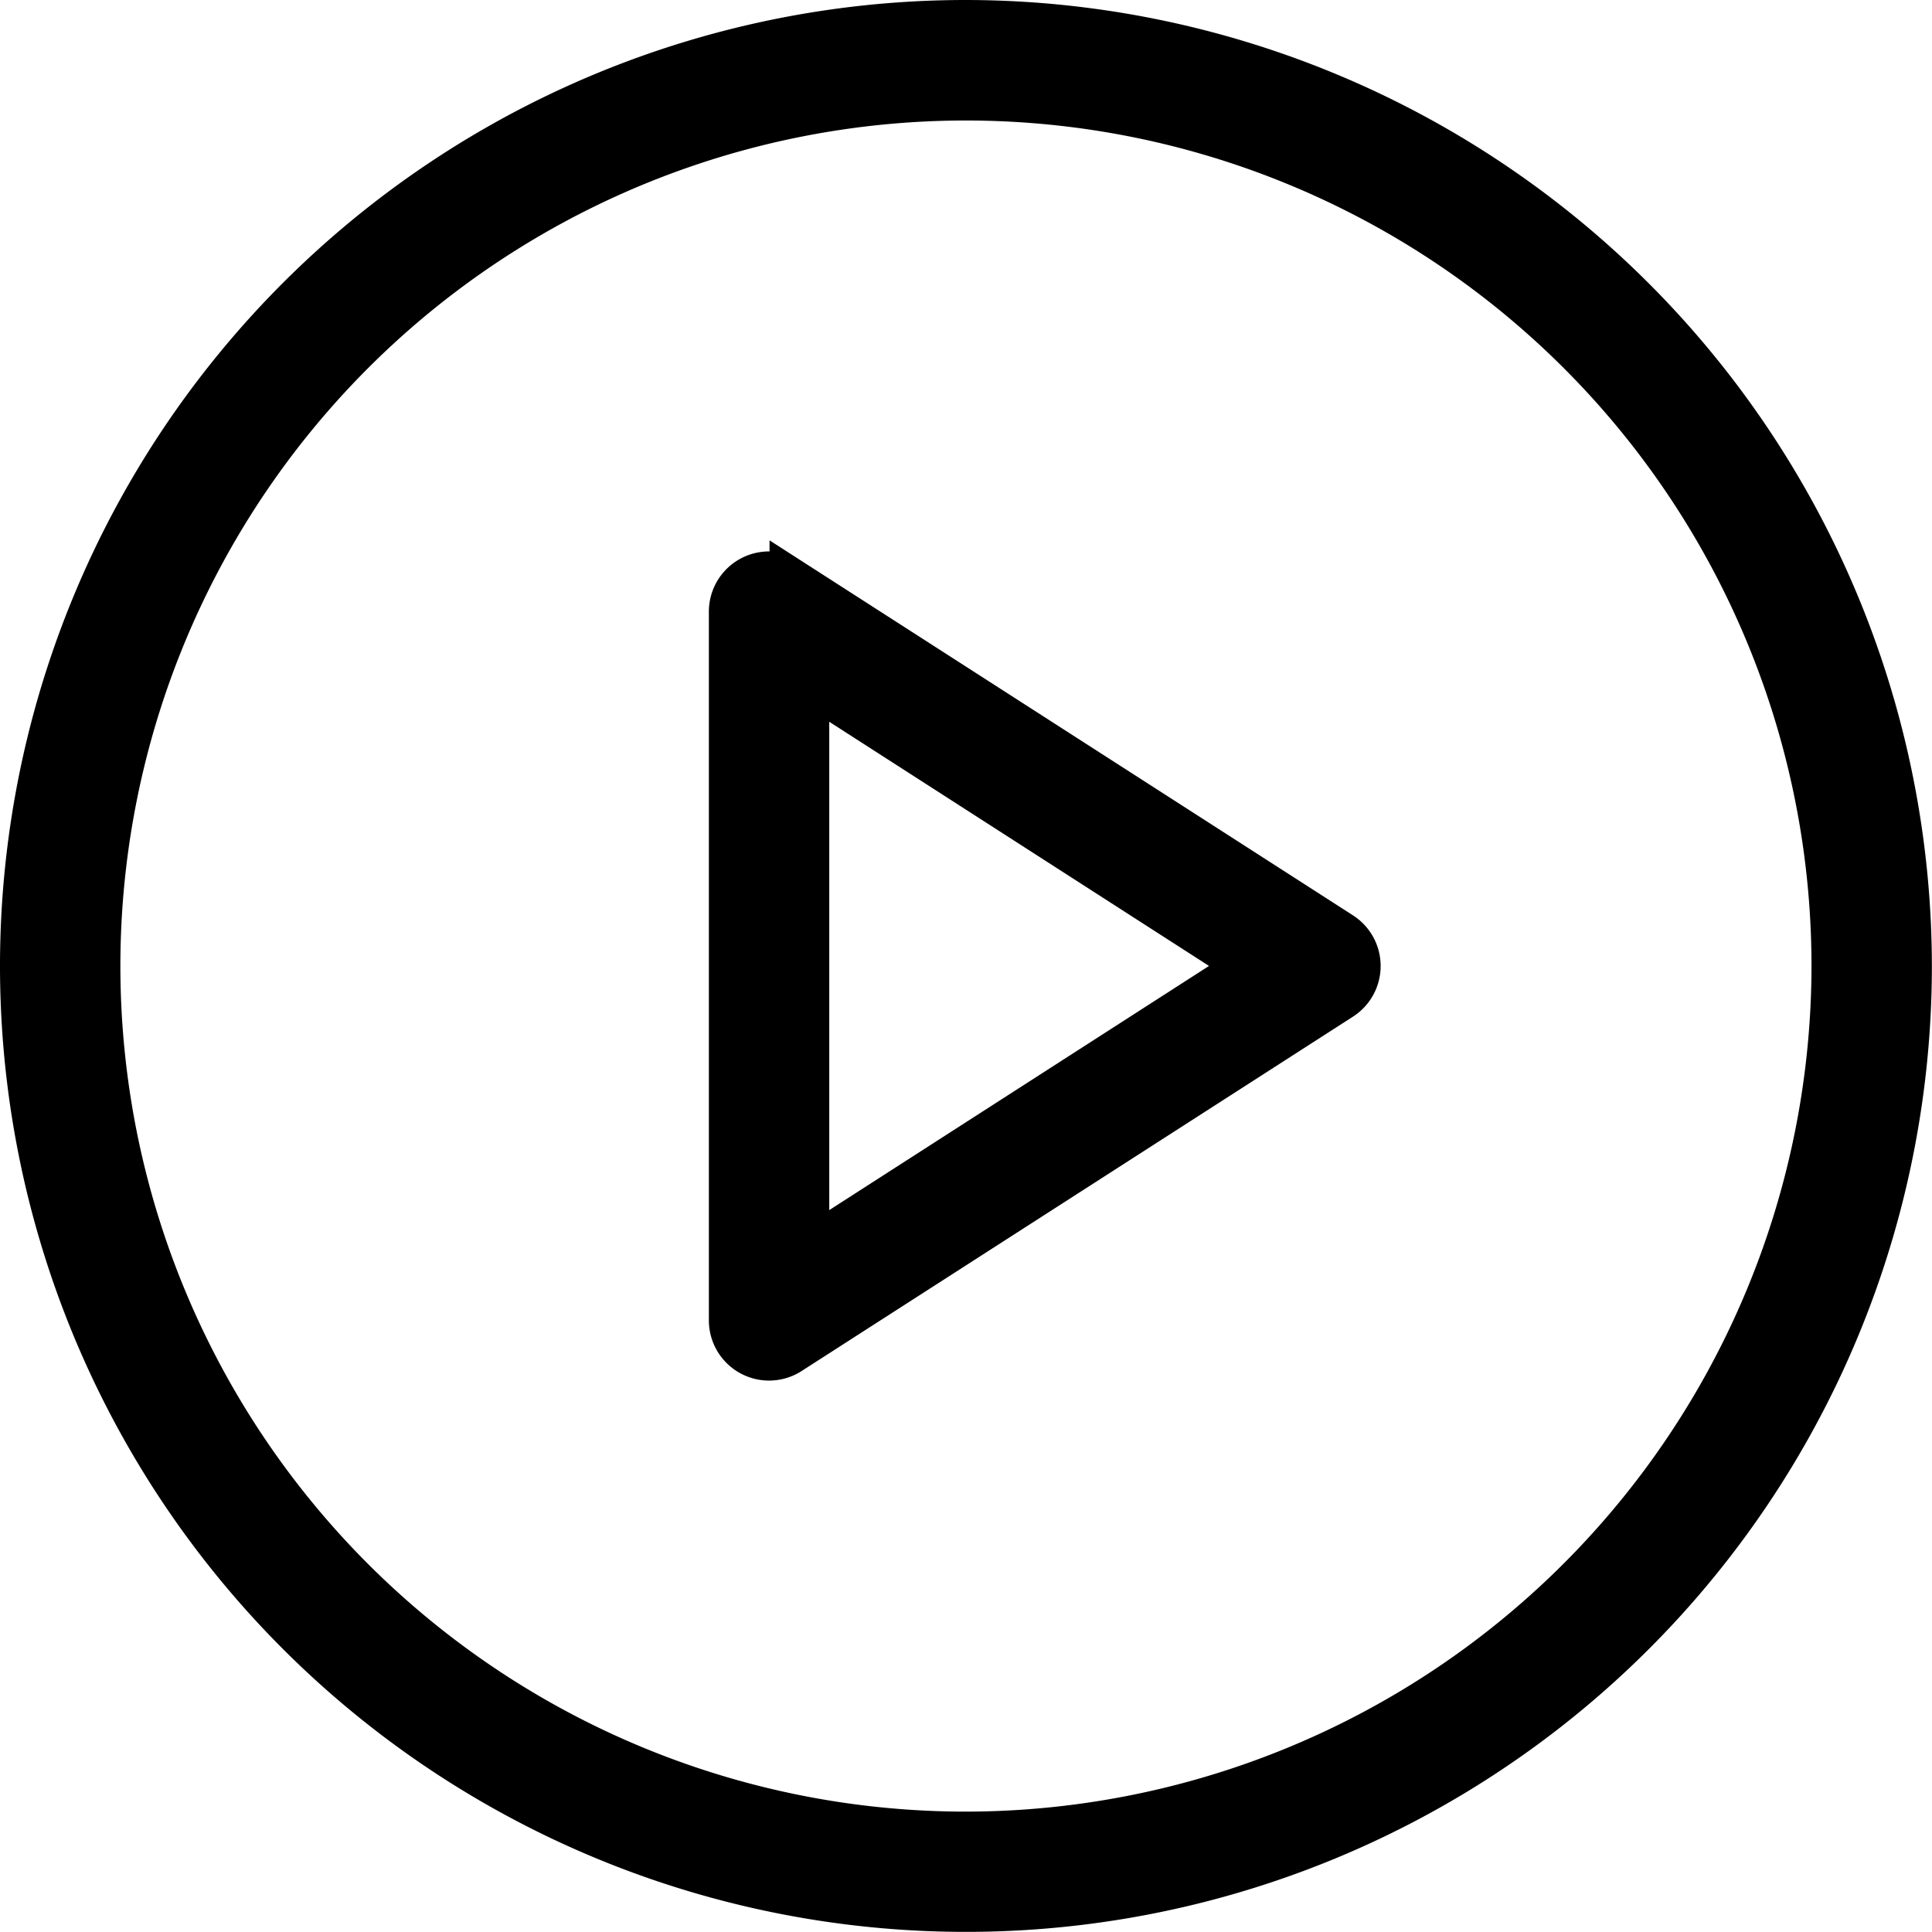 <svg xmlns="http://www.w3.org/2000/svg" width="16.241" height="16.241" viewBox="0 0 16.241 16.241">
  <g id="play-button" transform="translate(0.175 0.175)">
    <g id="Group_944" data-name="Group 944">
      <g id="Group_943" data-name="Group 943">
        <path id="Path_1345" data-name="Path 1345" d="M7.945,0a7.945,7.945,0,1,0,7.945,7.945A7.954,7.954,0,0,0,7.945,0Zm0,15.229a7.283,7.283,0,1,1,7.283-7.283A7.291,7.291,0,0,1,7.945,15.229Z" fill="currentColor" stroke="currentColor" stroke-width="0.35"/>
        <path id="Path_1346" data-name="Path 1346" d="M197.145,152.363l-4.635-2.979a.331.331,0,0,0-.51.278v5.959a.331.331,0,0,0,.51.278l4.635-2.979a.331.331,0,0,0,0-.557Zm-4.483,2.651v-4.746l3.691,2.373Z" transform="translate(-186.041 -144.696)" fill="currentColor" stroke="currentColor" stroke-width="0.35"/>
      </g>
    </g>
  </g>
</svg>
